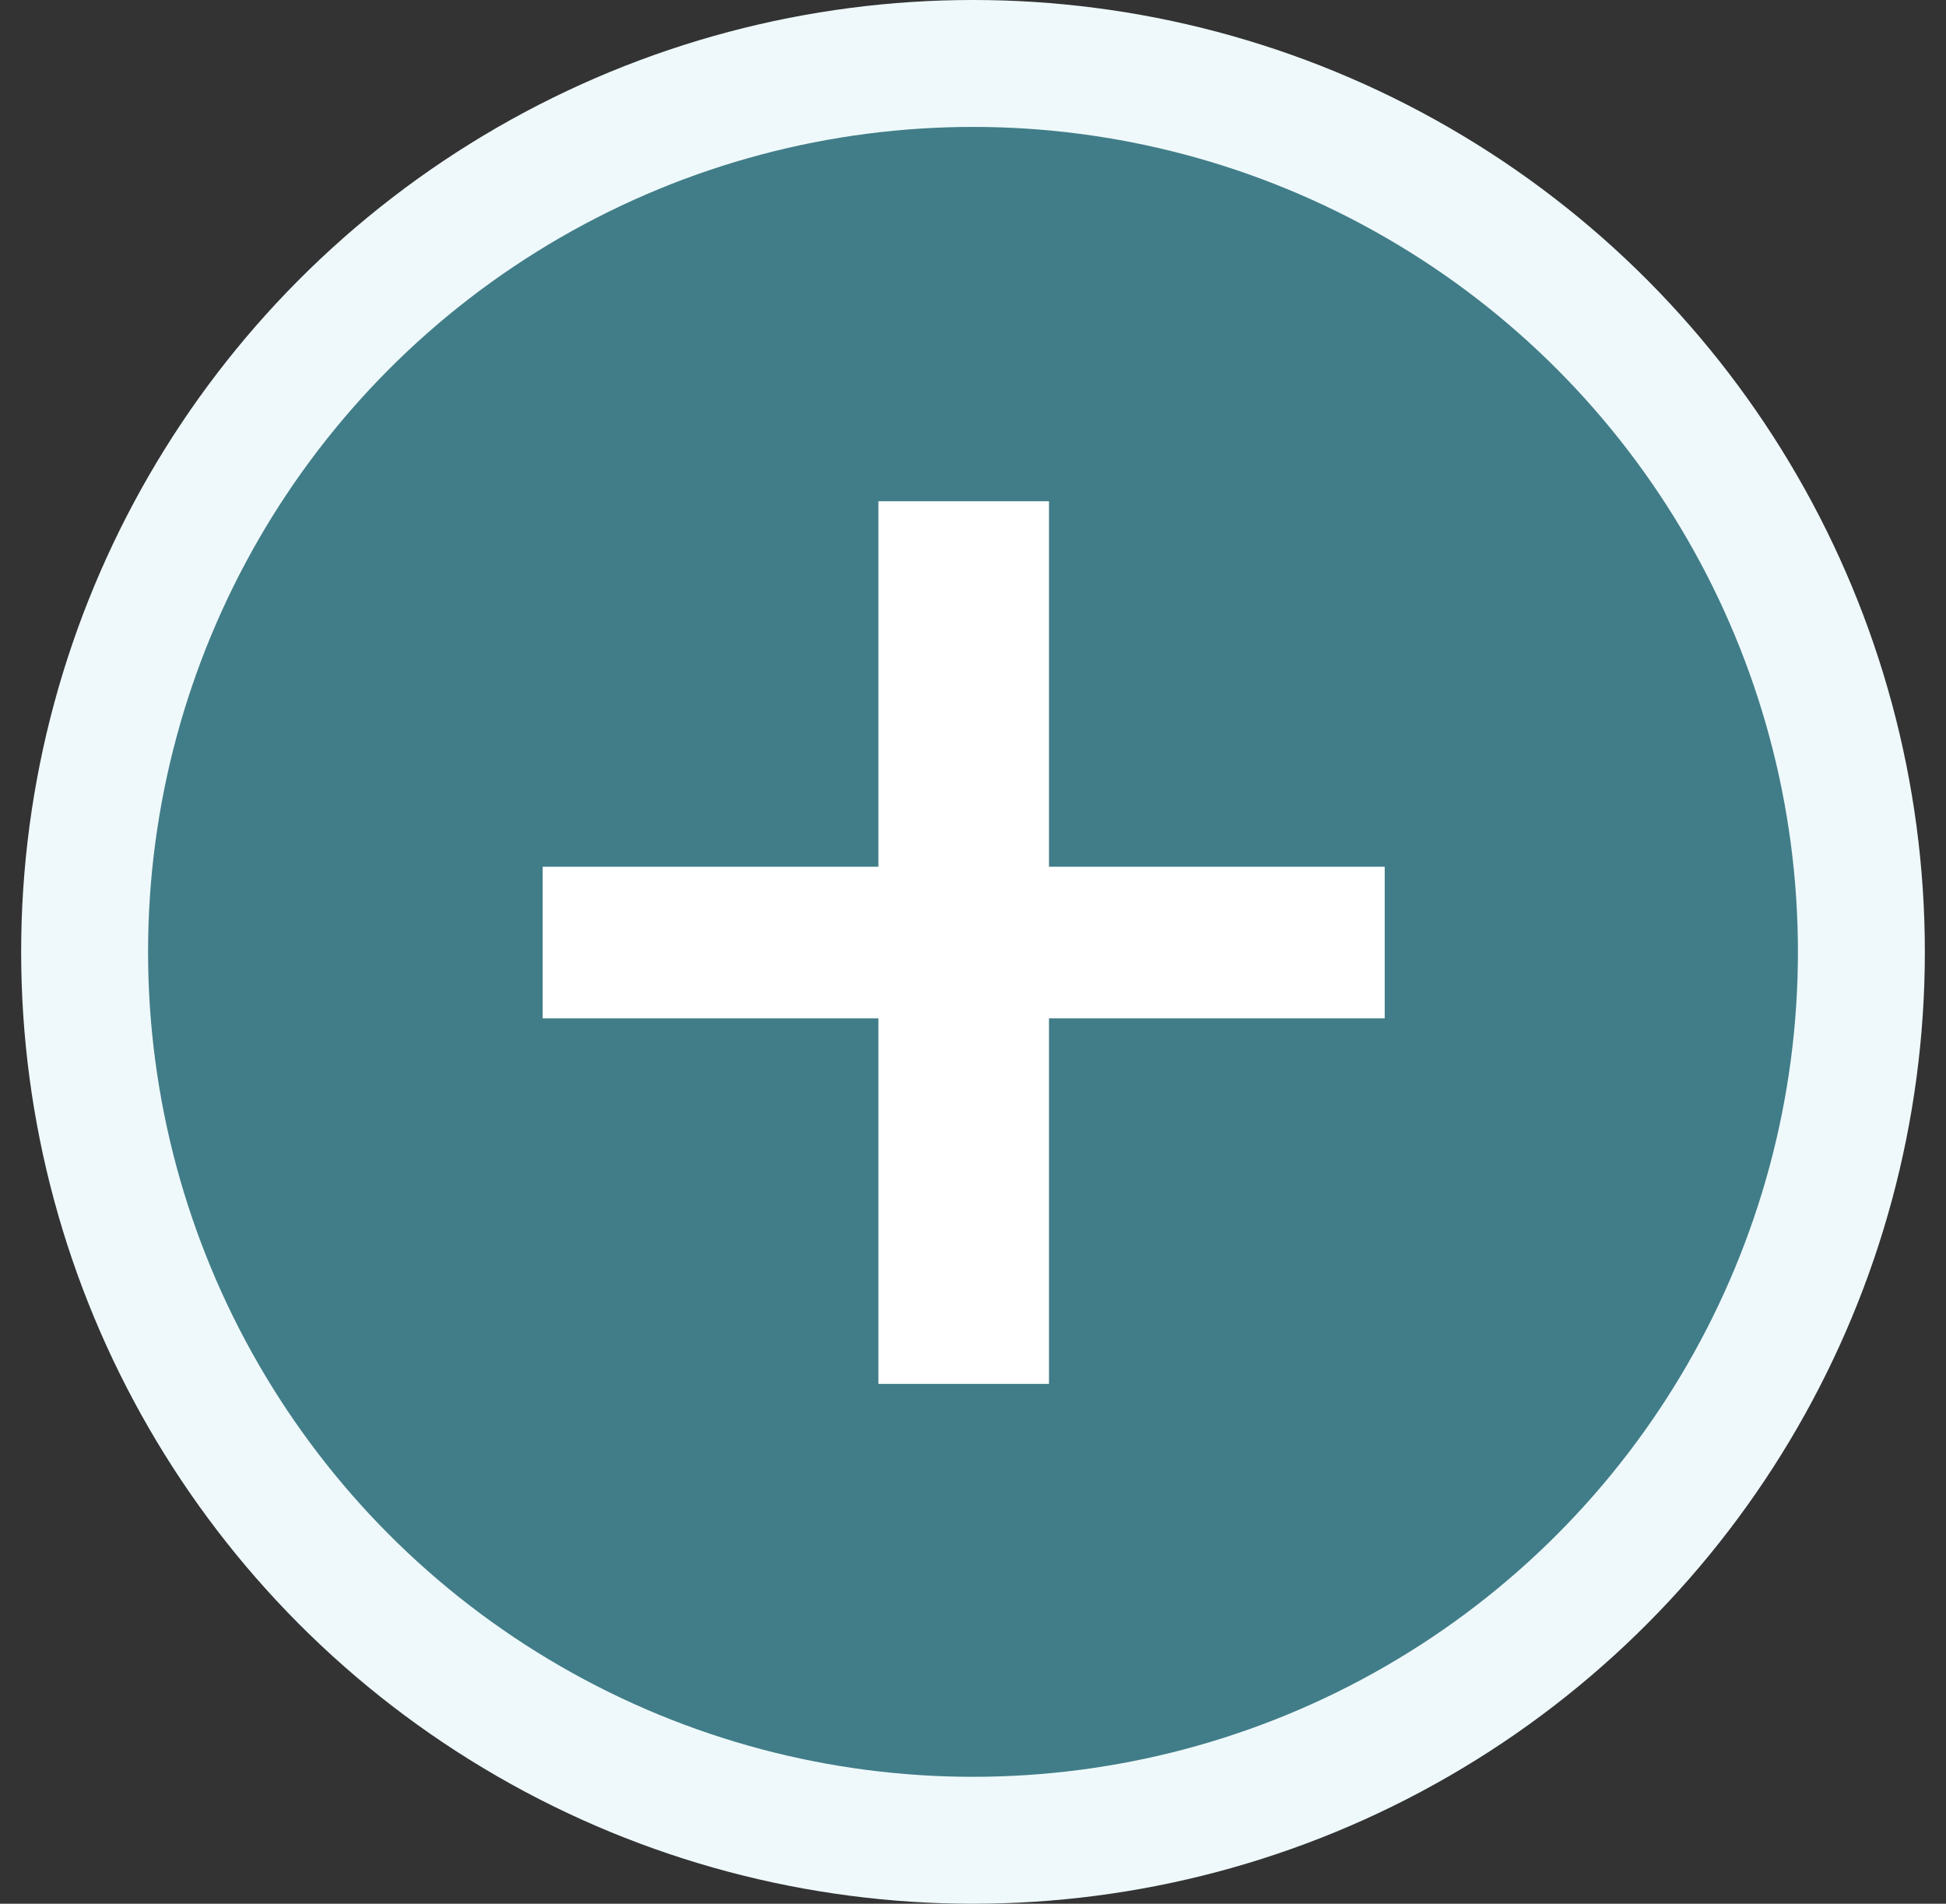 <?xml version="1.0" encoding="UTF-8"?> <svg xmlns="http://www.w3.org/2000/svg" width="46" height="45" viewBox="0 0 46 45" fill="none"><rect x="0" y="0" width="46" height="45" fill="#333333" stroke="none"/> <circle cx="22.5" cy="22.5" r="21" transform="matrix(-1 0 0 1 45.5 0)" fill="#417D88" stroke="#EFF9FB" stroke-width="3"></circle> <g clip-path="url(#clip0_113_659)"> <path d="M32.732 20.488V24.072H24.796V32.712H20.764V24.072H12.828V20.488H20.764V11.848H24.796V20.488H32.732Z" fill="white"></path> </g> <defs> <clipPath id="clip0_113_659"> <rect width="29.732" height="29.732" fill="white" transform="matrix(-1 0 0 1 38.268 7.232)"></rect> </clipPath> </defs> </svg> 